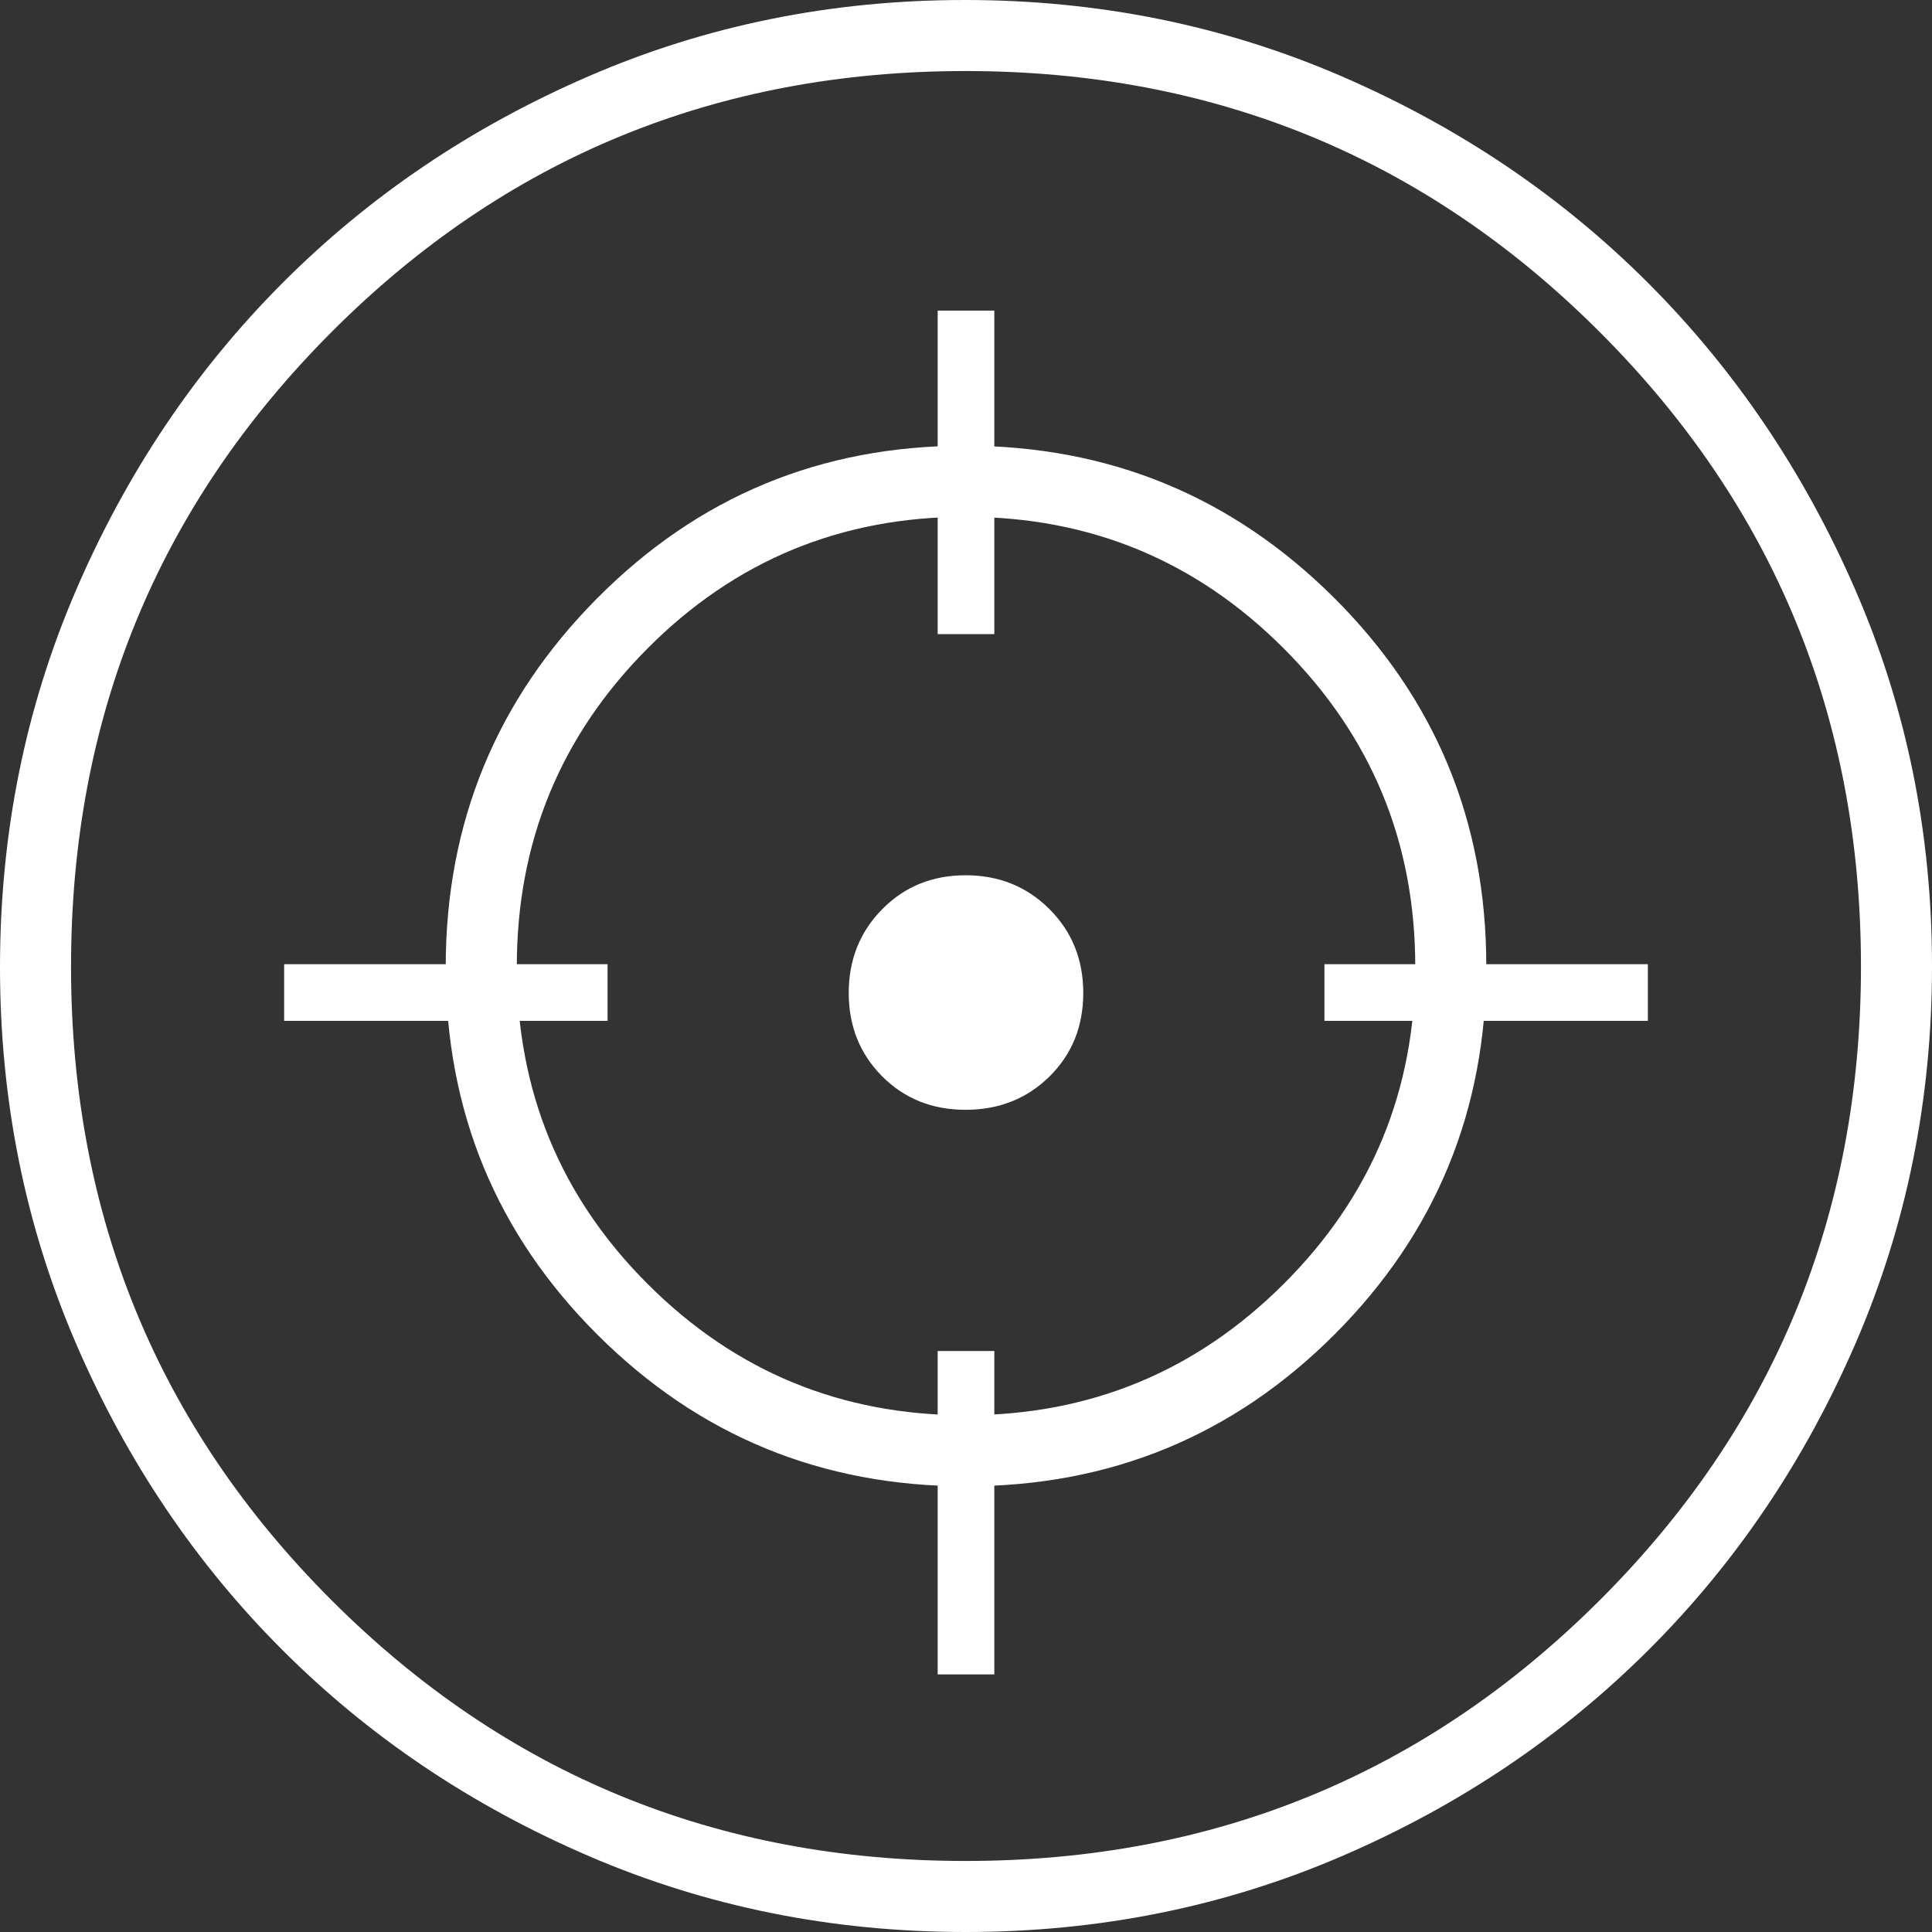 <svg width="30" height="30" viewBox="0 0 30 30" fill="none" xmlns="http://www.w3.org/2000/svg">
<rect x="0" y="0" width="30" height="30" fill="#333333" stroke="none"/>
<path d="M14.994 30C12.922 30 10.973 29.608 9.148 28.823C7.324 28.039 5.737 26.973 4.387 25.623C3.037 24.274 1.968 22.688 1.181 20.864C0.394 19.04 0 17.091 0 15.018C0 12.946 0.392 10.998 1.177 9.173C1.961 7.349 3.027 5.759 4.377 4.404C5.726 3.049 7.312 1.976 9.136 1.186C10.96 0.395 12.909 0 14.982 0C17.056 0 19.006 0.395 20.832 1.184C22.658 1.974 24.246 3.046 25.597 4.399C26.948 5.753 28.019 7.341 28.811 9.163C29.604 10.985 30 12.932 30 15.004C30 17.078 29.605 19.027 28.816 20.853C28.026 22.68 26.954 24.268 25.601 25.618C24.247 26.969 22.659 28.037 20.837 28.822C19.014 29.607 17.066 30 14.994 30ZM14.993 28.897C18.855 28.897 22.138 27.547 24.841 24.848C27.545 22.149 28.897 18.869 28.897 15.007C28.897 11.145 27.546 7.862 24.844 5.159C22.142 2.455 18.858 1.103 14.992 1.103C11.126 1.103 7.844 2.454 5.148 5.156C2.451 7.858 1.103 11.142 1.103 15.008C1.103 18.874 2.453 22.156 5.152 24.852C7.851 27.549 11.131 28.897 14.993 28.897ZM15.002 23.079C12.758 23.079 10.851 22.295 9.279 20.727C7.707 19.16 6.921 17.256 6.921 15.017C6.921 12.778 7.705 10.869 9.273 9.29C10.84 7.711 12.744 6.921 14.983 6.921C17.222 6.921 19.131 7.707 20.71 9.277C22.289 10.848 23.079 12.755 23.079 14.998C23.079 17.242 22.293 19.149 20.723 20.721C19.152 22.293 17.245 23.079 15.002 23.079ZM14.993 21.976C16.923 21.976 18.569 21.297 19.931 19.939C21.294 18.581 21.976 16.937 21.976 15.007C21.976 13.077 21.295 11.431 19.934 10.069C18.573 8.706 16.926 8.025 14.992 8.025C13.058 8.025 11.413 8.705 10.058 10.066C8.702 11.427 8.025 13.074 8.025 15.008C8.025 16.942 8.703 18.587 10.061 19.942C11.419 21.298 13.063 21.976 14.993 21.976ZM14.992 16.157C14.687 16.157 14.42 16.041 14.189 15.808C13.958 15.574 13.843 15.308 13.843 15.007C13.843 14.707 13.959 14.438 14.192 14.2C14.426 13.962 14.692 13.843 14.993 13.843C15.293 13.843 15.562 13.961 15.8 14.197C16.038 14.433 16.157 14.704 16.157 15.008C16.157 15.313 16.039 15.58 15.803 15.811C15.567 16.042 15.296 16.157 14.992 16.157Z" fill="white"/>
<path d="M14.993 17.233C14.474 17.233 14.042 17.059 13.697 16.712C13.352 16.365 13.179 15.933 13.179 15.418C13.179 14.902 13.353 14.468 13.7 14.117C14.047 13.766 14.478 13.591 14.994 13.591C15.51 13.591 15.944 13.766 16.294 14.115C16.645 14.465 16.821 14.899 16.821 15.418C16.821 15.937 16.646 16.37 16.297 16.715C15.947 17.06 15.513 17.233 14.993 17.233ZM14.56 9.846V4.823H15.44V9.846H14.56ZM14.56 26V20.978H15.44V26H14.56ZM20.566 15.852V14.972H25.588V15.852H20.566ZM4.412 15.852V14.972H9.434V15.852H4.412Z" fill="white"/>
</svg>
